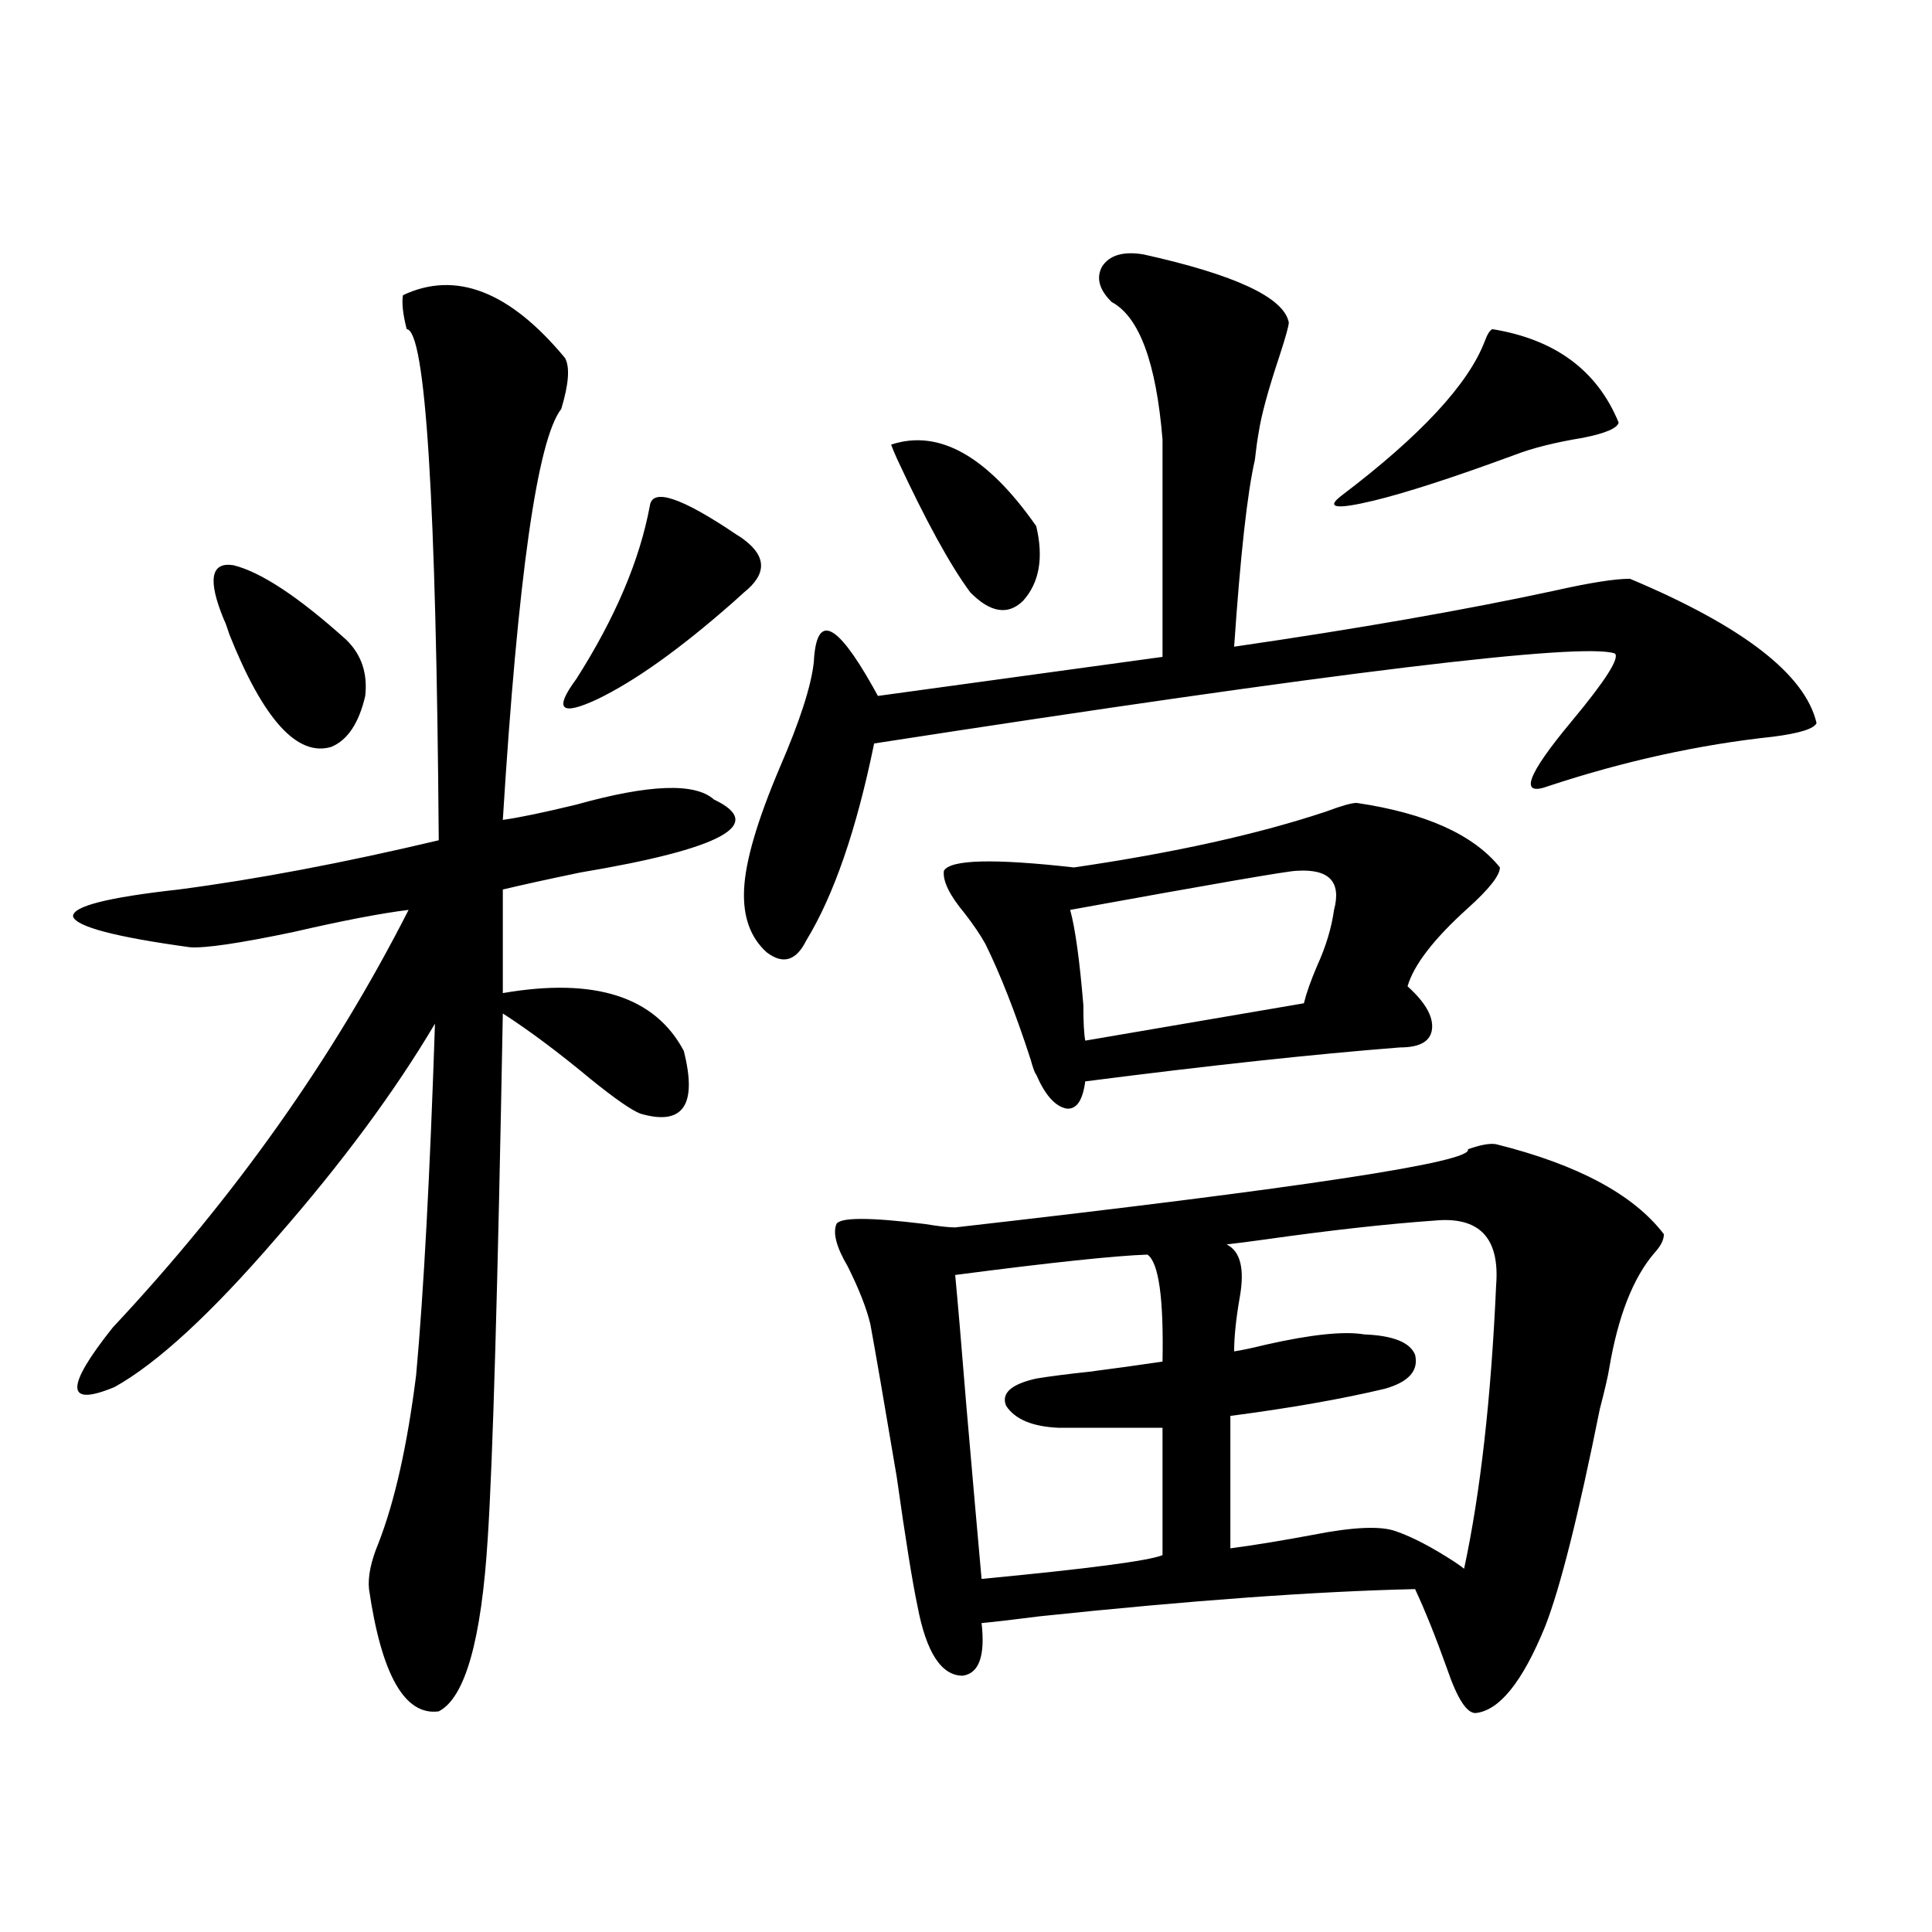 <?xml version="1.0" encoding="utf-8"?>
<!-- Generator: Adobe Illustrator 16.0.0, SVG Export Plug-In . SVG Version: 6.00 Build 0)  -->
<!DOCTYPE svg PUBLIC "-//W3C//DTD SVG 1.1//EN" "http://www.w3.org/Graphics/SVG/1.1/DTD/svg11.dtd">
<svg version="1.1" id="图层_1" xmlns="http://www.w3.org/2000/svg" xmlns:xlink="http://www.w3.org/1999/xlink" x="0px" y="0px"
	 width="1000px" height="1000px" viewBox="0 0 1000 1000" enable-background="new 0 0 1000 1000" xml:space="preserve">
<path d="M292.456,185.313c2.592,4.696,1.951,13.485-1.951,26.367c-12.362,15.82-22.438,86.724-30.243,212.695
	c8.445-1.167,21.128-3.804,38.048-7.91c37.713-10.547,61.462-11.426,71.218-2.637c27.316,12.896,4.223,25.488-69.267,37.793
	c-16.92,3.516-30.243,6.454-39.999,8.789v53.613c47.469-8.198,78.688,1.758,93.656,29.883c7.149,28.125-0.335,38.974-22.438,32.52
	c-4.558-1.758-13.018-7.608-25.365-17.578c-16.92-14.063-32.194-25.488-45.853-34.277c-2.606,141.806-5.213,232.333-7.805,271.582
	c-3.262,52.734-11.707,82.617-25.365,89.648c-17.561,2.335-29.603-18.759-36.097-63.281c-0.655-6.44,0.976-14.351,4.878-23.73
	c8.445-21.671,14.954-50.675,19.512-87.012c3.902-42.765,7.149-103.409,9.756-181.934c-20.822,35.156-48.139,72.07-81.949,110.742
	c-33.825,39.263-61.797,65.039-83.9,77.344c-25.365,10.547-25.7,0.302-0.976-30.762c63.078-67.374,114.144-139.444,153.167-216.211
	c-14.313,1.758-34.146,5.575-59.511,11.426c-27.972,5.864-45.853,8.501-53.657,7.91c-38.383-5.273-58.535-10.547-60.486-15.82
	c-0.655-5.273,17.561-9.956,54.633-14.063c40.319-5.273,85.196-13.761,134.631-25.488c-1.311-175.781-6.829-263.96-16.585-264.551
	c-1.951-7.608-2.606-13.472-1.951-17.578C235.872,139.911,263.829,150.747,292.456,185.313z M115.875,320.664
	c-8.46-20.503-6.829-29.883,4.878-28.125c14.299,3.516,33.811,16.411,58.535,38.672c7.805,7.622,11.052,17.29,9.756,29.004
	c-3.262,14.063-9.115,22.852-17.561,26.367c-17.561,5.273-35.121-14.063-52.682-58.008
	C117.491,324.481,116.516,321.845,115.875,320.664z M385.137,279.355c11.707,8.789,11.707,17.88,0,27.246
	c-2.606,2.349-4.558,4.106-5.854,5.273c-27.316,24.032-50.73,40.731-70.242,50.098c-18.871,8.789-22.438,5.273-10.731-10.547
	c20.152-31.641,32.835-61.523,38.048-89.648c1.296-9.366,16.25-4.395,44.877,14.941
	C383.186,277.899,384.481,278.778,385.137,279.355z M591.961,131.699c47.469,10.547,72.514,22.274,75.12,35.156
	c0,1.758-1.631,7.622-4.878,17.578c-5.854,17.578-9.436,30.762-10.731,39.551c-0.655,3.516-1.311,8.212-1.951,14.063
	c-3.902,17.001-7.484,49.219-10.731,96.68c64.389-9.366,119.662-19.034,165.85-29.004c18.201-4.093,31.219-6.152,39.023-6.152
	c58.535,24.609,90.729,49.521,96.583,74.707c-1.311,2.938-8.78,5.273-22.438,7.031c-38.383,4.106-77.071,12.606-116.095,25.488
	c-15.609,5.864-11.707-5.273,11.707-33.398c17.561-21.094,25.03-32.808,22.438-35.156c-16.92-5.851-144.722,9.668-383.405,46.582
	c-9.115,44.536-20.822,78.524-35.121,101.953c-5.213,10.547-12.042,12.606-20.487,6.152c-8.46-7.608-12.362-18.457-11.707-32.52
	c0.641-14.64,6.829-35.733,18.536-63.281c10.396-24.019,16.25-42.188,17.561-54.492c1.296-25.187,11.372-21.094,30.243,12.305
	c1.296,2.349,2.271,4.106,2.927,5.273L601.717,340V227.5c-3.262-39.839-12.042-63.569-26.341-71.191
	c-6.509-6.44-8.14-12.593-4.878-18.457C574.4,132.001,581.55,129.941,591.961,131.699z M774.396,592.246
	c42.271,10.547,71.218,26.079,86.827,46.582c0,2.938-1.631,6.152-4.878,9.668c-11.066,12.896-18.871,32.821-23.414,59.766
	c-0.655,4.106-2.286,11.138-4.878,21.094c-11.066,55.083-20.487,92.573-28.292,112.5c-11.707,28.702-23.749,43.644-36.097,44.824
	c-4.558,0-9.436-7.622-14.634-22.852c-5.854-16.411-11.387-30.185-16.585-41.309c-51.386,1.167-116.095,5.851-194.142,14.063
	c-13.658,1.758-23.749,2.925-30.243,3.516c1.951,16.987-1.311,26.065-9.756,27.246c-11.066,0-18.871-12.017-23.414-36.035
	c-2.606-12.305-6.188-34.565-10.731-66.797c-6.509-38.672-11.066-65.039-13.658-79.102c-1.951-8.198-5.854-18.155-11.707-29.883
	c-5.854-9.956-7.805-17.276-5.854-21.973c1.951-3.516,17.226-3.516,45.853,0c7.149,1.181,12.348,1.758,15.609,1.758
	c180.148-20.503,268.606-33.976,265.359-40.43C766.256,592.548,771.134,591.669,774.396,592.246z M461.232,230.137
	c24.71-8.198,49.755,5.864,75.12,42.188c3.902,16.411,1.616,29.306-6.829,38.672c-7.805,7.622-16.92,6.152-27.316-4.395
	c-10.411-14.063-23.094-37.202-38.048-69.434C462.849,234.243,461.873,231.895,461.232,230.137z M702.202,415.586
	c35.762,5.273,60.486,16.411,74.145,33.398c0,4.106-5.533,11.138-16.585,21.094c-17.561,15.82-27.972,29.306-31.219,40.43
	c9.101,8.212,13.323,15.532,12.683,21.973c-0.655,6.454-6.188,9.668-16.585,9.668c-44.877,3.516-99.189,9.38-162.923,17.578
	c-1.311,9.97-4.558,14.653-9.756,14.063c-5.854-1.167-11.066-7.031-15.609-17.578c-0.655-0.577-1.631-3.214-2.927-7.91
	c-7.805-24.019-15.609-43.945-23.414-59.766c-2.606-4.683-6.188-9.956-10.731-15.82c-7.805-9.366-11.387-16.699-10.731-21.973
	c3.247-5.851,25.686-6.44,67.315-1.758c52.026-7.608,95.607-17.276,130.729-29.004C694.397,417.056,699.596,415.586,702.202,415.586
	z M494.402,659.922c1.296,13.485,3.247,36.337,5.854,68.555c3.247,37.505,5.854,67.099,7.805,88.77
	c55.273-5.273,86.492-9.366,93.656-12.305v-65.918H548.06c-13.658-0.577-22.773-4.395-27.316-11.426
	c-2.606-6.44,2.592-11.124,15.609-14.063c7.149-1.167,16.25-2.335,27.316-3.516c13.658-1.758,26.341-3.516,38.048-5.273
	c0.641-32.808-1.951-51.265-7.805-55.371C576.992,649.966,543.822,653.481,494.402,659.922z M670.983,450.742
	c-3.902,0-42.926,6.743-117.07,20.215c2.592,9.38,4.878,25.79,6.829,49.219c0,8.789,0.32,14.941,0.976,18.457l113.168-19.336
	c1.296-5.273,3.567-11.714,6.829-19.336c4.543-9.956,7.47-19.624,8.78-29.004C694.397,456.317,687.889,449.575,670.983,450.742z
	 M742.201,631.797c-24.725,1.758-53.657,4.985-86.827,9.668c-8.46,1.181-15.289,2.06-20.487,2.637
	c7.149,3.516,9.421,12.606,6.829,27.246c-1.951,11.138-2.927,20.517-2.927,28.125c3.902-0.577,9.421-1.758,16.585-3.516
	c23.414-5.273,40.319-7.031,50.73-5.273c14.954,0.591,23.734,4.106,26.341,10.547c1.951,8.212-3.262,14.063-15.609,17.578
	c-22.118,5.273-48.779,9.97-79.998,14.063v68.555c13.003-1.758,27.316-4.093,42.926-7.031c20.808-4.093,35.121-4.683,42.926-1.758
	c8.445,2.938,18.536,8.212,30.243,15.82c2.592,1.758,4.223,2.938,4.878,3.516c8.445-39.249,13.979-88.179,16.585-146.777
	C776.347,640.586,765.615,629.462,742.201,631.797z M772.444,170.371c32.515,5.273,54.298,21.396,65.364,48.34
	c-0.655,2.938-6.829,5.575-18.536,7.91c-14.313,2.349-26.021,5.273-35.121,8.789c-31.874,11.728-56.264,19.638-73.169,23.73
	c-19.512,4.696-25.045,3.817-16.585-2.637c40.975-31.05,65.685-57.706,74.145-79.98
	C769.838,173.008,771.134,170.962,772.444,170.371z"/>
</svg>
